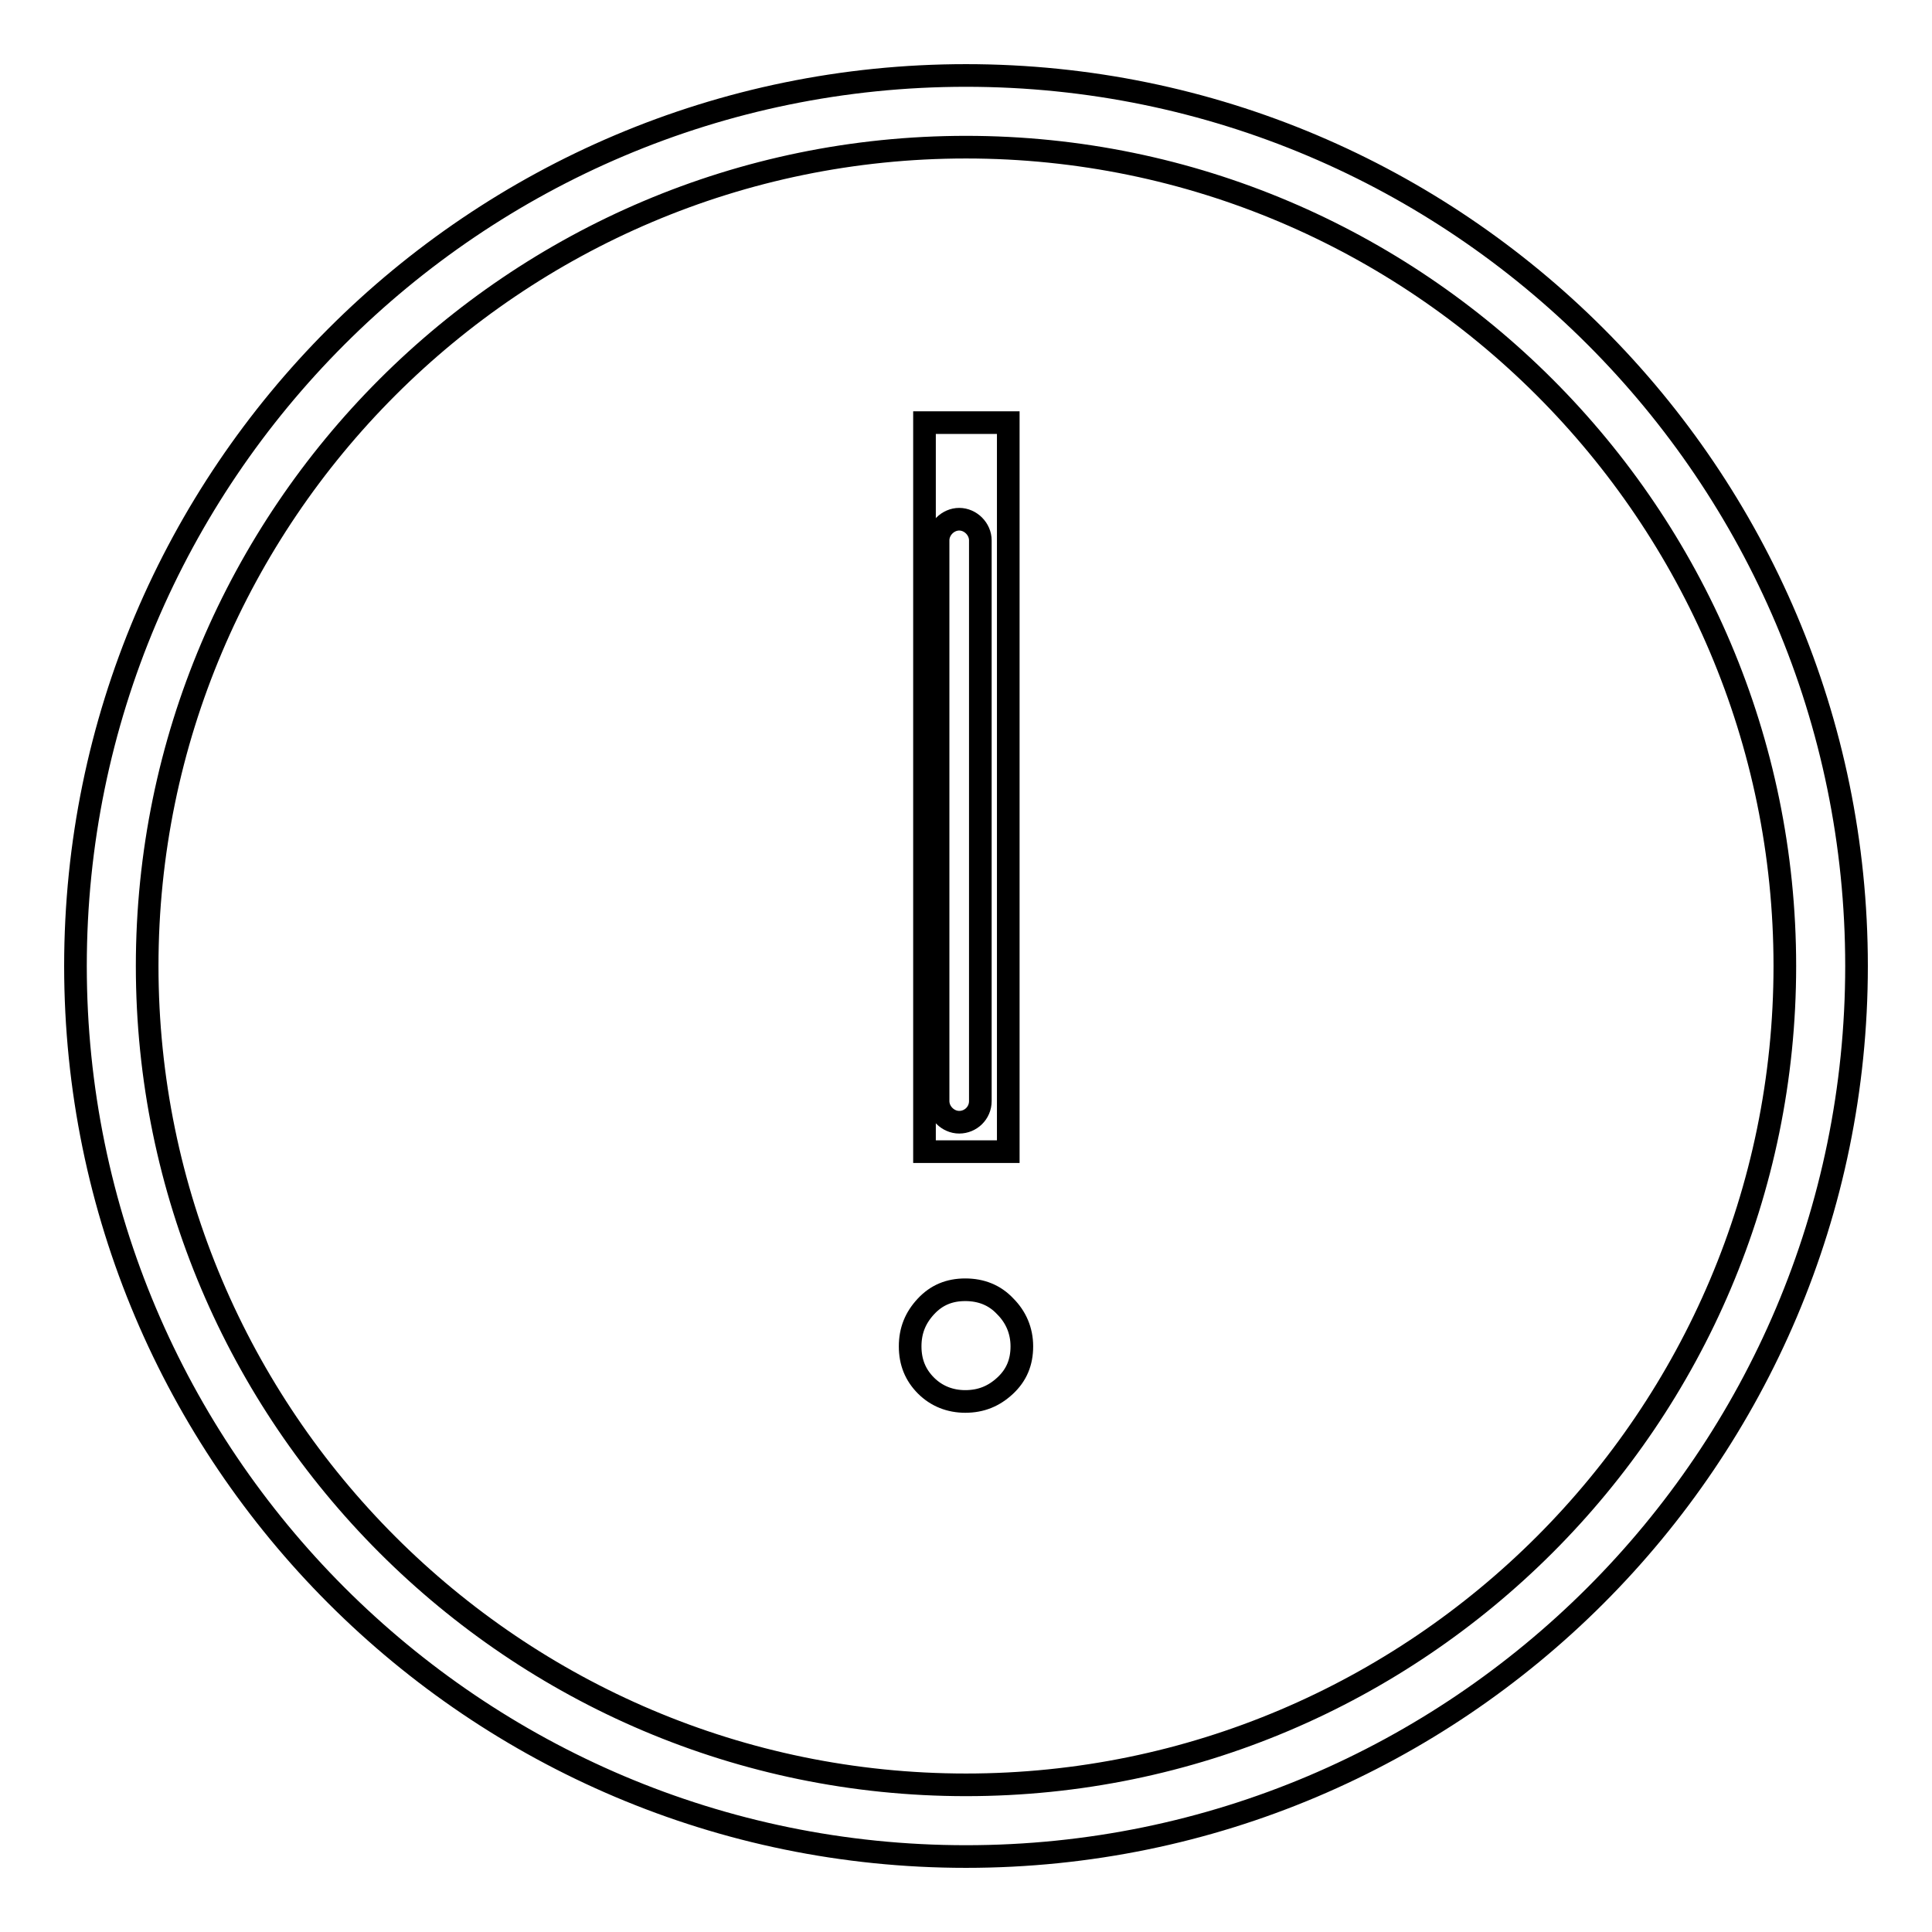 <?xml version="1.0" encoding="utf-8"?>
<!-- Svg Vector Icons : http://www.onlinewebfonts.com/icon -->
<!DOCTYPE svg PUBLIC "-//W3C//DTD SVG 1.1//EN" "http://www.w3.org/Graphics/SVG/1.1/DTD/svg11.dtd">
<svg version="1.1" xmlns="http://www.w3.org/2000/svg" xmlns:xlink="http://www.w3.org/1999/xlink" x="0px" y="0px" viewBox="0 0 256 256" enable-background="new 0 0 256 256" xml:space="preserve">
<g><g><path stroke-width="3" fill-opacity="0" stroke="#000000"  d="M120.6,178.4c0-2.1,0.7-3.8,2.1-5.3s3.1-2.2,5.2-2.2c2.1,0,3.9,0.7,5.3,2.2c1.4,1.4,2.2,3.2,2.2,5.3s-0.7,3.8-2.2,5.2c-1.5,1.4-3.2,2.1-5.3,2.1c-2,0-3.8-0.7-5.2-2.1C121.3,182.2,120.6,180.5,120.6,178.4z"/><path stroke-width="3" fill-opacity="0" stroke="#000000"  d="M127.1,148.7c-1.5,0-2.8-1.3-2.8-2.8V71.6c0-1.5,1.3-2.8,2.8-2.8c1.5,0,2.8,1.3,2.8,2.8v74.3C129.9,147.5,128.6,148.7,127.1,148.7z"/><path stroke-width="3" fill-opacity="0" stroke="#000000"  d="M128,246c-65.1,0-118-52.9-118-118C10,62.9,62.9,10,128,10c65.1,0,118,52.9,118,118C246,193.1,193.1,246,128,246z M128,19.5C68.2,19.5,19.5,68.2,19.5,128c0,59.8,48.7,108.5,108.5,108.5c59.8,0,108.5-48.7,108.5-108.5C236.5,68.2,187.8,19.5,128,19.5z"/><path stroke-width="3" fill-opacity="0" stroke="#000000"  d="M122.5,56h11.1v96.6h-11.1V56z"/></g></g>
</svg>
